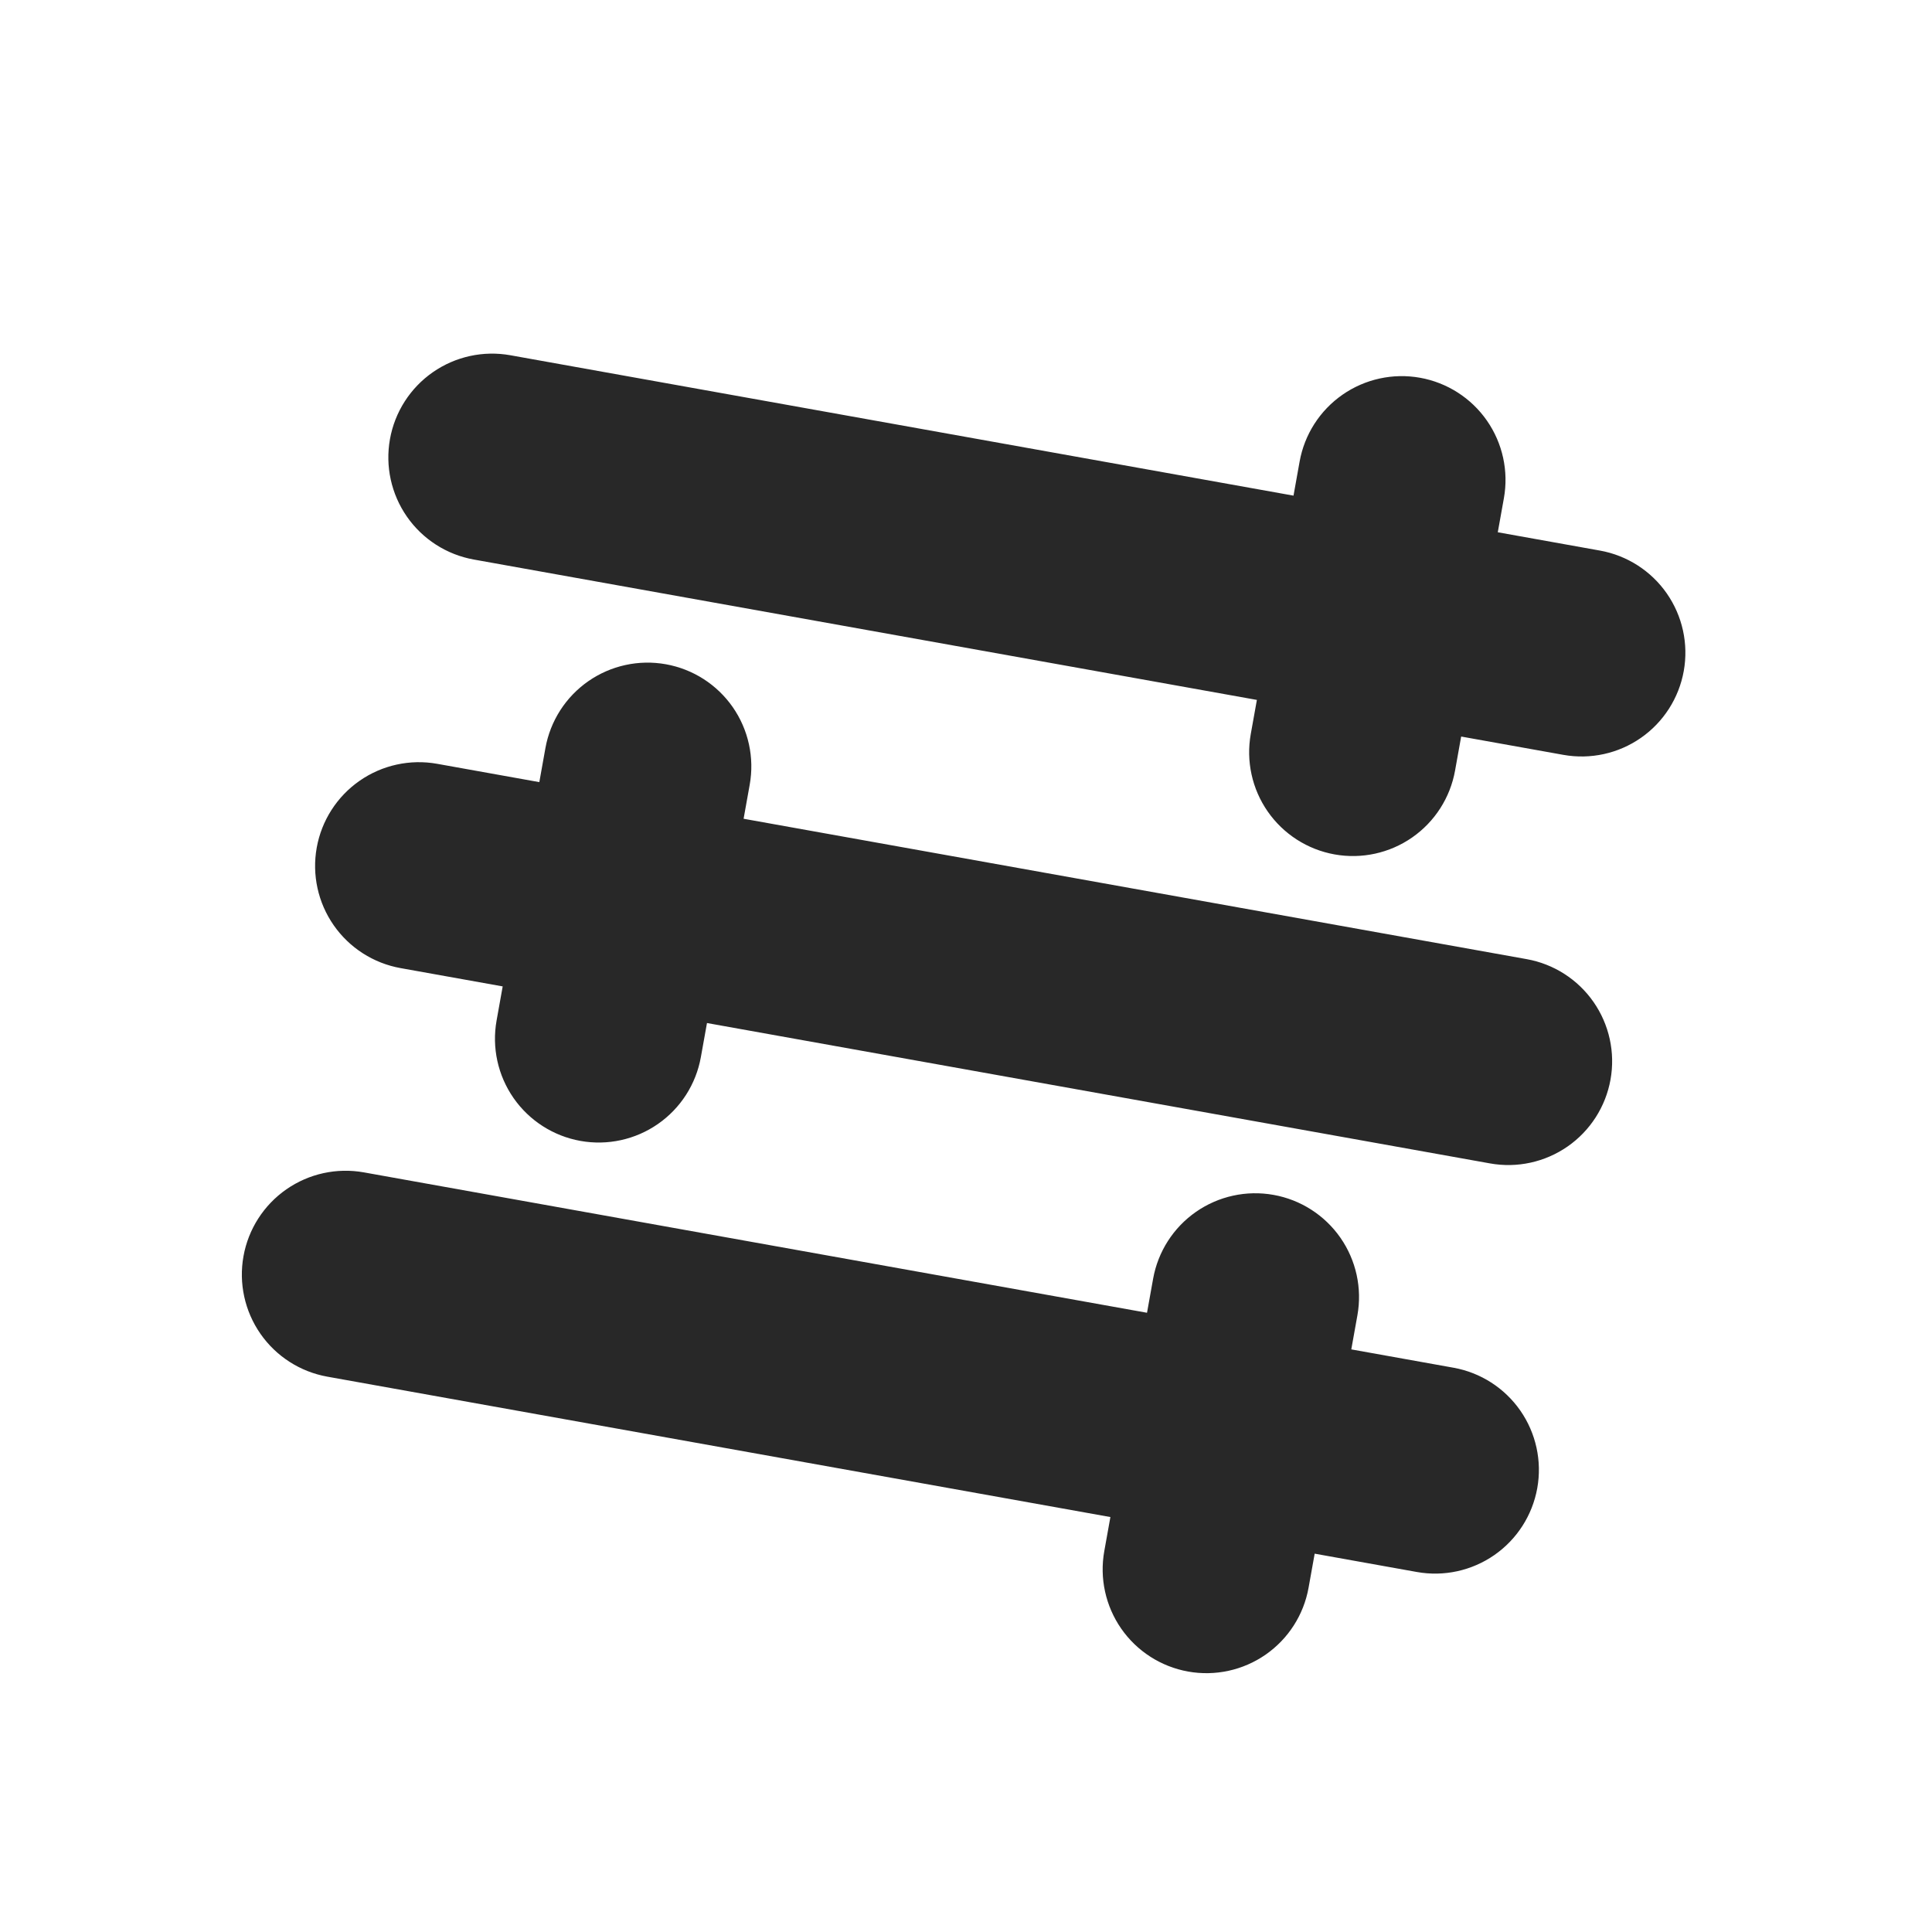 <?xml version="1.0" encoding="UTF-8"?> <svg xmlns="http://www.w3.org/2000/svg" width="192" height="192" viewBox="0 0 192 192" fill="none"><path fill-rule="evenodd" clip-rule="evenodd" d="M149.455 49.512C149.938 46.82 149.331 44.046 147.769 41.801C146.206 39.556 143.816 38.024 141.124 37.541C138.432 37.059 135.658 37.665 133.413 39.228C131.169 40.79 129.636 43.18 129.154 45.872L128.547 49.256L50.725 35.305C48.033 34.822 45.259 35.429 43.015 36.991C40.77 38.553 39.237 40.944 38.755 43.636C38.272 46.328 38.879 49.101 40.441 51.346C42.003 53.591 44.394 55.123 47.086 55.606L124.908 69.557L124.301 72.941C123.818 75.633 124.425 78.407 125.987 80.651C127.55 82.896 129.94 84.429 132.632 84.911C135.324 85.394 138.098 84.787 140.342 83.225C142.587 81.663 144.12 79.272 144.602 76.58L145.209 73.197L155.36 75.016C158.052 75.499 160.825 74.893 163.07 73.33C165.315 71.768 166.847 69.378 167.33 66.686C167.813 63.993 167.206 61.22 165.644 58.975C164.081 56.73 161.691 55.198 158.999 54.715L148.848 52.895L149.455 49.512ZM43.446 75.907C40.754 75.425 37.98 76.031 35.736 77.594C33.491 79.156 31.958 81.546 31.476 84.238C30.993 86.93 31.6 89.704 33.162 91.949C34.724 94.194 37.115 95.726 39.807 96.209L49.957 98.028L49.351 101.412C48.868 104.104 49.475 106.878 51.037 109.123C52.599 111.367 54.99 112.9 57.682 113.382C60.374 113.865 63.148 113.258 65.392 111.696C67.637 110.134 69.17 107.744 69.652 105.051L70.259 101.668L148.081 115.619C150.773 116.102 153.546 115.495 155.791 113.933C158.036 112.371 159.568 109.98 160.051 107.288C160.534 104.596 159.927 101.823 158.365 99.578C156.802 97.333 154.412 95.8 151.72 95.318L73.898 81.367L74.505 77.983C74.744 76.65 74.718 75.283 74.428 73.96C74.139 72.637 73.592 71.384 72.819 70.272C72.045 69.161 71.06 68.213 69.92 67.482C68.78 66.751 67.507 66.252 66.174 66.013C64.841 65.774 63.474 65.799 62.151 66.089C60.828 66.378 59.575 66.925 58.463 67.699C57.352 68.472 56.403 69.457 55.672 70.598C54.942 71.738 54.442 73.01 54.203 74.344L53.597 77.727L43.446 75.907ZM24.197 124.841C24.68 122.149 26.212 119.759 28.457 118.196C30.701 116.634 33.475 116.027 36.167 116.51L113.989 130.461L114.596 127.078C115.078 124.386 116.611 121.996 118.855 120.433C121.1 118.871 123.874 118.264 126.566 118.747C129.258 119.229 131.648 120.762 133.211 123.007C134.773 125.252 135.38 128.025 134.897 130.717L134.29 134.101L144.441 135.921C147.133 136.403 149.523 137.936 151.086 140.18C152.648 142.425 153.255 145.199 152.772 147.891C152.289 150.583 150.757 152.973 148.512 154.536C146.267 156.098 143.494 156.705 140.802 156.222L130.651 154.402L130.044 157.786C129.562 160.478 128.029 162.868 125.785 164.43C123.54 165.993 120.766 166.599 118.074 166.117C115.382 165.634 112.992 164.102 111.429 161.857C109.867 159.612 109.26 156.838 109.743 154.146L110.35 150.763L32.528 136.811C29.836 136.329 27.445 134.796 25.883 132.552C24.321 130.307 23.714 127.533 24.197 124.841Z" fill="#282828"></path></svg> 